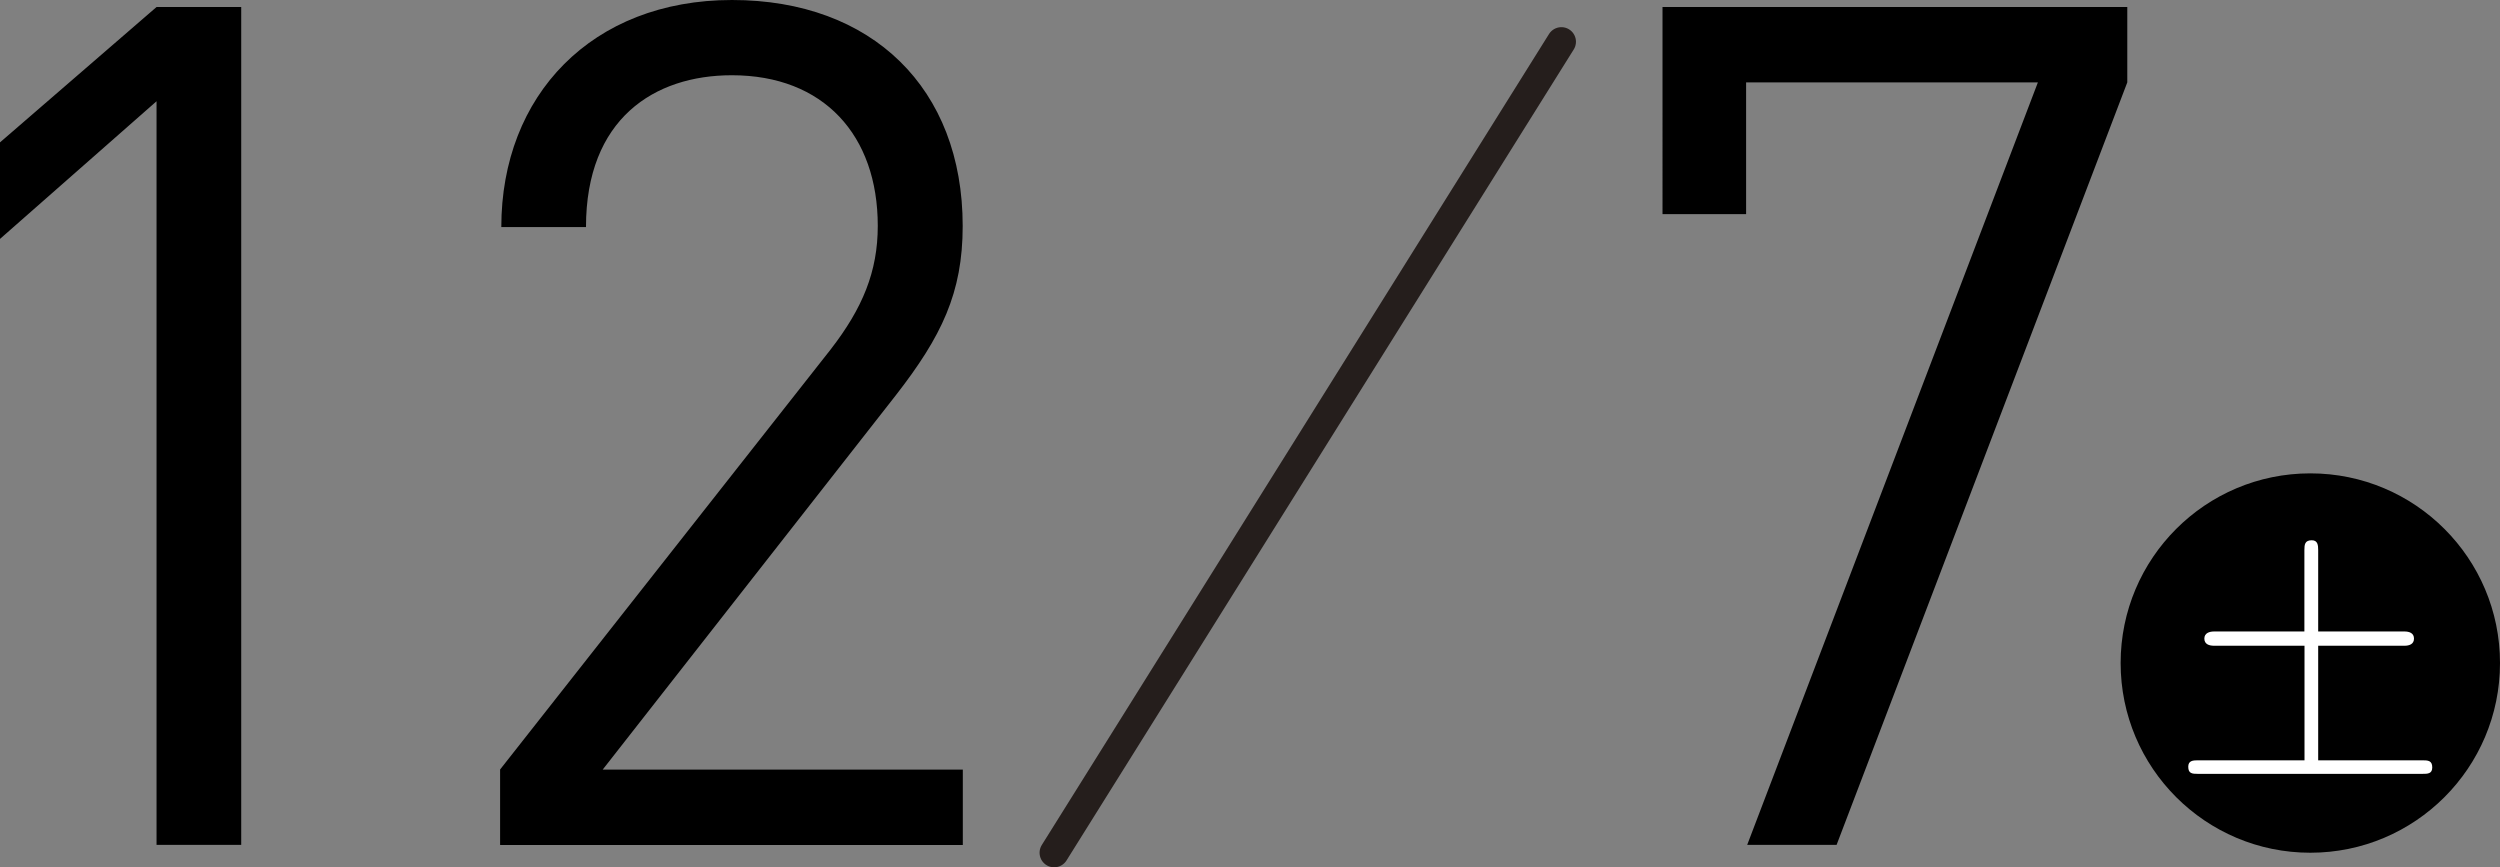 <svg id="_レイヤー_2" data-name="レイヤー 2" xmlns="http://www.w3.org/2000/svg" viewBox="0 0 206.66 71.7"><rect x="0" y="0" width="206.66" height="71.7" fill="#808080" stroke="none"/><defs><style>.cls-1{fill:#000;stroke-width:0}</style></defs><g id="_日程" data-name="日程"><path class="cls-1" d="M12.94 69.84V8.37L0 19.75v-7.98L12.94.58h7v69.26h-7zm28.4 0v-6.23l27.33-34.73c2.63-3.4 3.89-6.42 3.89-10.21 0-7.49-4.47-12.45-12.06-12.45-6.42 0-12.06 3.6-12.06 12.55h-7C41.44 7.88 48.93 0 60.51 0s19.07 7.3 19.07 18.68c0 5.54-1.75 9.14-5.54 14.01L49.82 63.62h29.77v6.23H41.36zm110.48 0h-7.39l24.03-63.03h-24.12V17.7h-6.91V.58h38.42v6.23l-24.03 63.03z"/><circle class="cls-1" cx="190.98" cy="54.81" r="15.68"/><path d="M190.49 53.38h-7.46c-.42 0-.81-.13-.81-.59s.42-.59.81-.59h7.46v-6.73c0-.46.04-.81.61-.81.5 0 .53.42.53.81v6.73h7.13c.4 0 .79.13.79.59s-.39.59-.79.59h-7.13v9.47h8.62c.46 0 .81.02.81.59 0 .53-.39.53-.81.53h-18.57c-.46 0-.79-.02-.79-.59 0-.5.39-.53.79-.53h8.82v-9.47z" fill="#fff" stroke-width="0"/><path fill="none" stroke="#251e1c" stroke-linecap="round" stroke-linejoin="round" stroke-width="2.41" d="M129.07 3.45L87.14 70.49"/></g></svg>